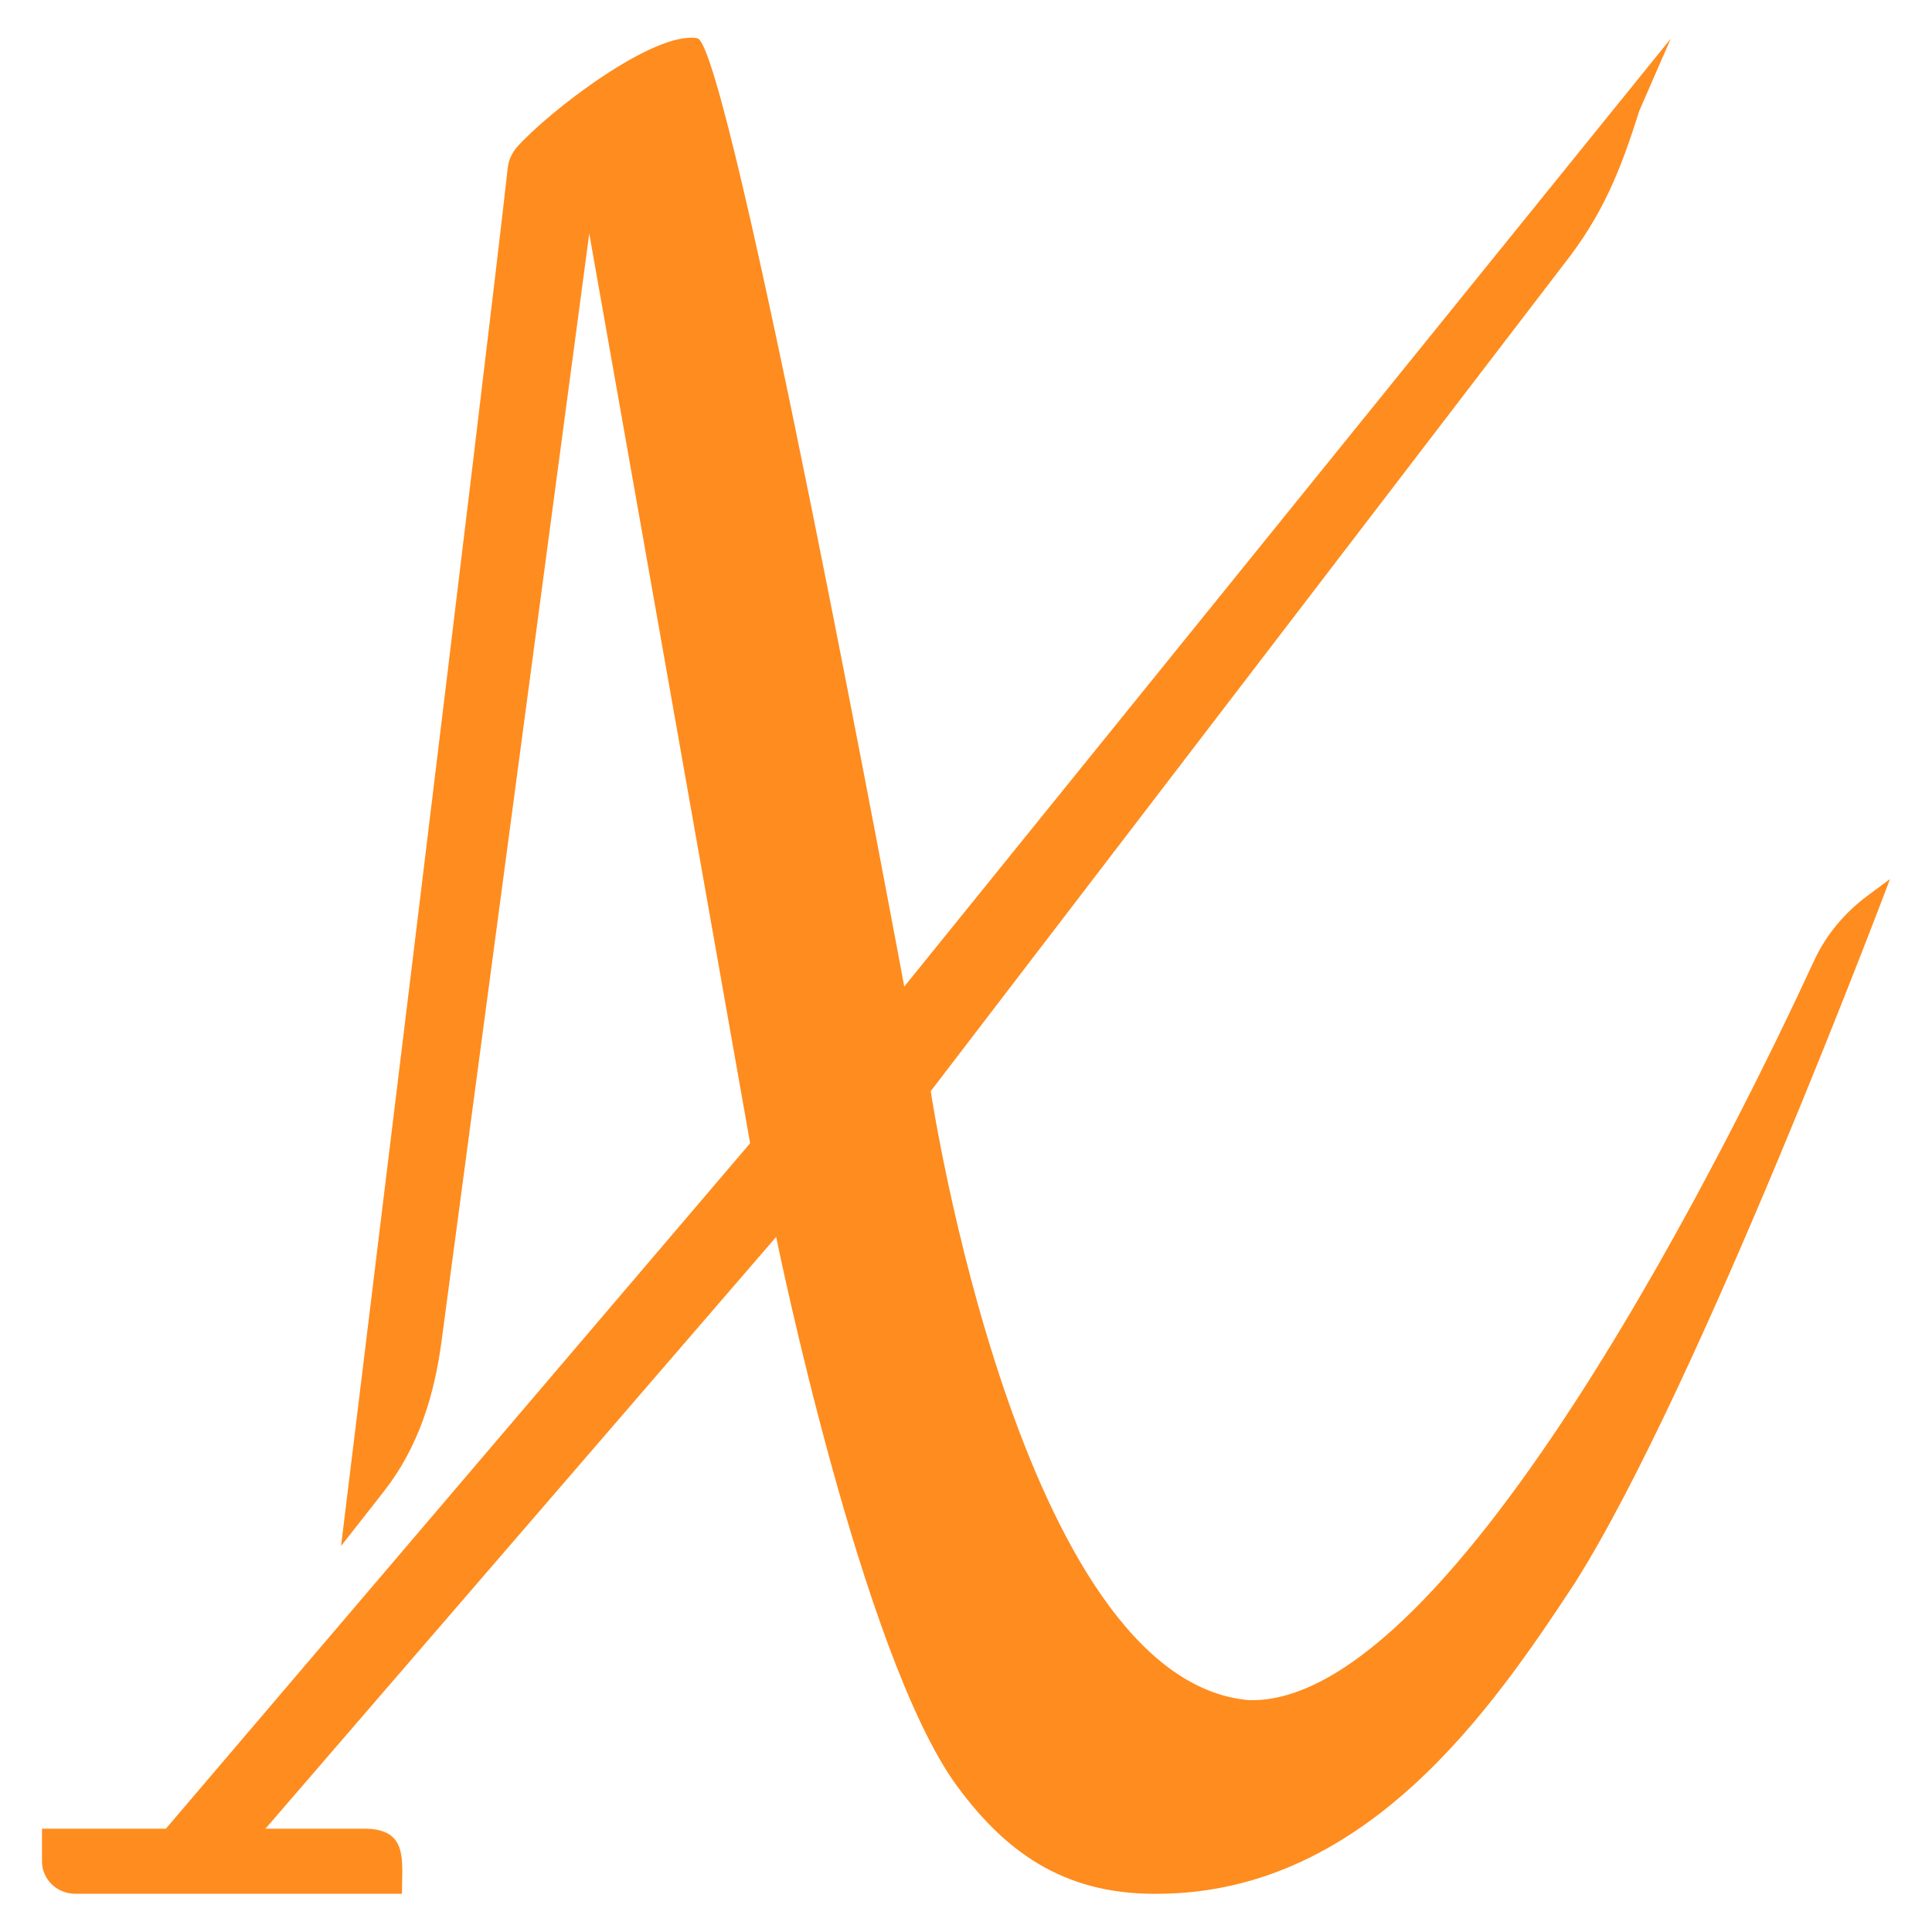 <?xml version="1.0" encoding="UTF-8"?>
<svg data-bbox="1 0.898 44 44.193" viewBox="0 0 46 46" xmlns="http://www.w3.org/2000/svg" data-type="color">
    <g>
        <path d="M44.46 21.33c-.55.41-.99.94-1.27 1.55-1.74 3.77-8.53 17.73-13.45 17.6-5.47-.47-7.58-14.5-7.58-14.5L37.22 6.31c.94-1.19 1.36-2.24 1.81-3.67l.75-1.72-18.25 22.57S17.36.99 16.6.91c-1.04-.18-3.54 1.75-4.29 2.59-.12.14-.2.31-.22.49-.49 4.43-3.97 32.82-3.97 32.82l1.02-1.3c.83-1.06 1.21-2.31 1.38-3.63l3.51-26.32 3.83 21.66L3.95 43.54H1v.78c0 .42.35.77.79.77h7.78c0-.8.16-1.55-.9-1.55H6.32l12.16-14.09s2.03 9.98 4.31 13.08c1.25 1.7 2.69 2.6 4.85 2.56 4.92-.06 7.91-4.44 9.85-7.39C40.45 33.03 45 20.93 45 20.93z" fill="#ff8c1e" data-color="1"/>
    </g>
</svg>
